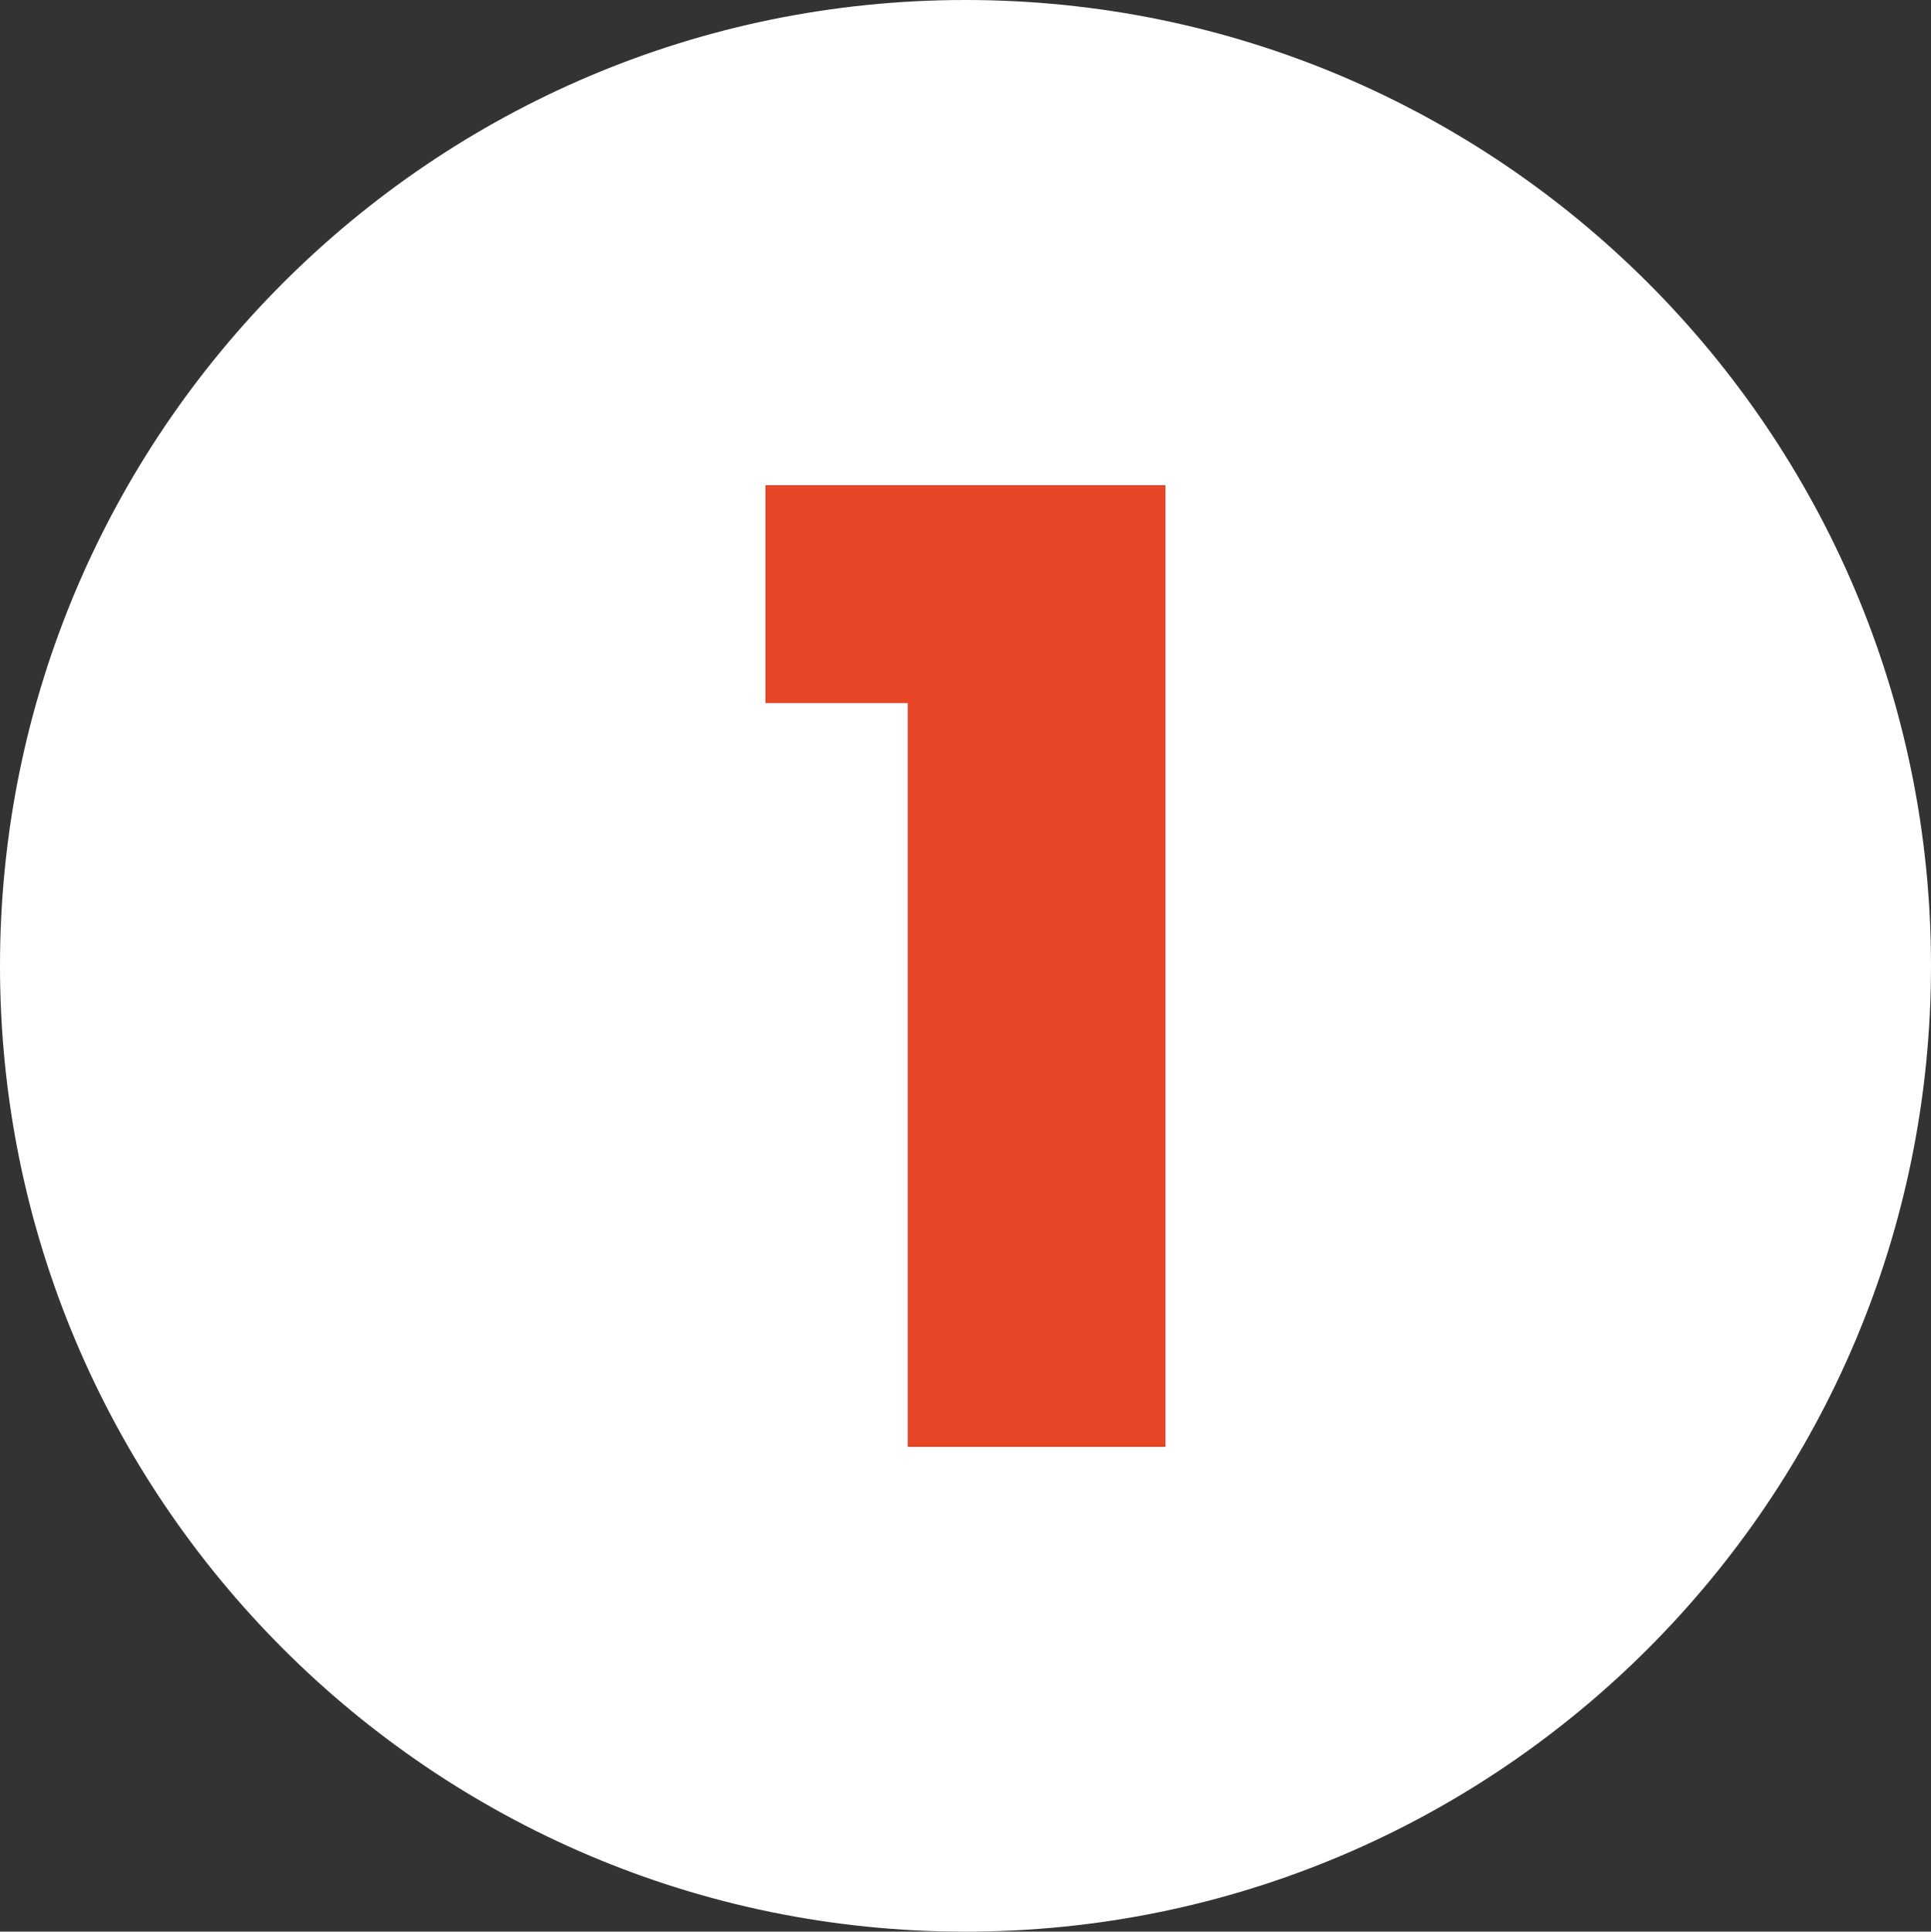 <?xml version="1.0"?>
<svg xmlns="http://www.w3.org/2000/svg" id="Layer_1" data-name="Layer 1" viewBox="0 0 374.34 374.42" width="374.34" height="374.42" x="0" y="0"><rect x="0" y="0" width="374.34" height="374.42" fill="#333333" stroke="none"/><defs><style>.cls-1{fill:#fff;}.cls-2{fill:#e74726;}</style></defs><path class="cls-1" d="M420.48,110.4c103.28-.06,187.17,83.7,187.28,187,.1,103.45-83.84,187.47-187.25,187.42-103.25,0-187.09-83.93-187.09-187.2S317.22,110.45,420.48,110.4Zm38.83,280.44V204.48H381.83v42.19h27.61V390.84Z" transform="translate(-233.42 -110.4)"/><path class="cls-2" d="M459.31,390.84H409.44V246.67H381.83V204.48h77.48Z" transform="translate(-233.42 -110.4)"/></svg>
